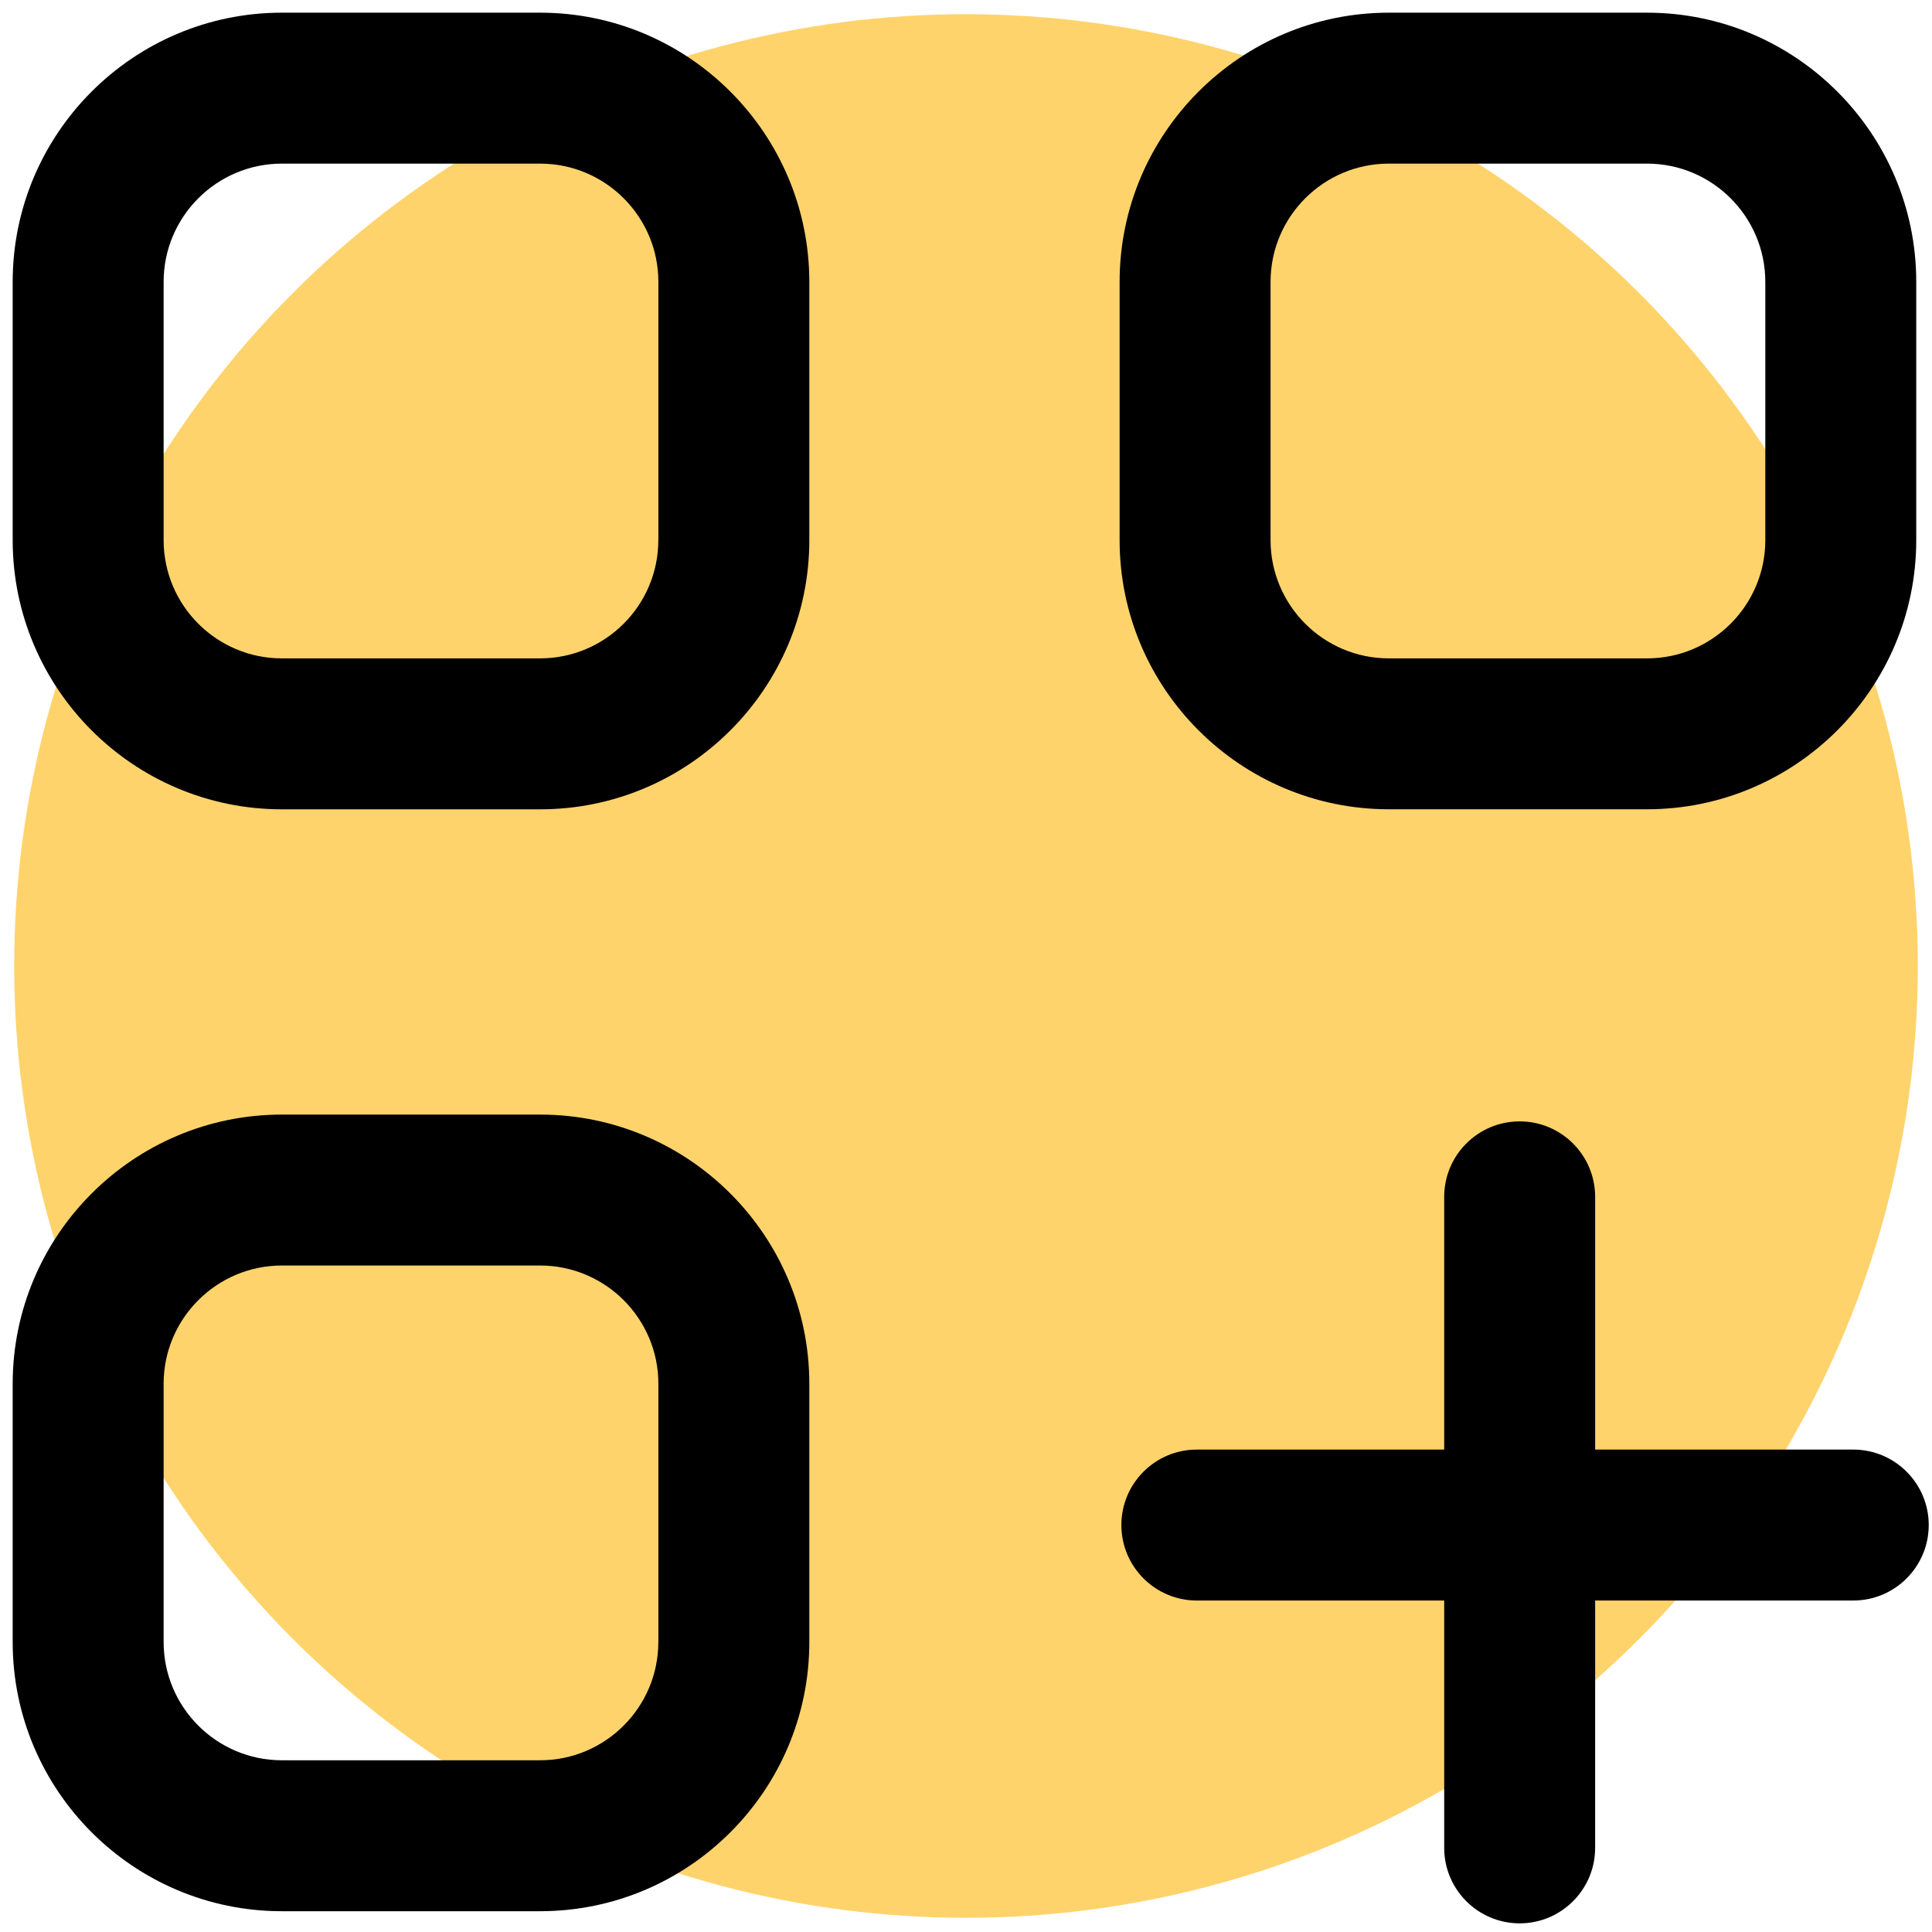 <svg xmlns="http://www.w3.org/2000/svg" xmlns:xlink="http://www.w3.org/1999/xlink" id="Layer_1" x="0px" y="0px" viewBox="0 0 383.98 383.98" style="enable-background:new 0 0 383.98 383.98;" xml:space="preserve">
<style type="text/css">
	.st0{fill:#FFD36C;}
</style>
<g id="Layer_5">
	<circle class="st0" cx="191.99" cy="191.99" r="189.17"></circle>
</g>
<g id="Layer_3">
	<g>
		<path d="M107.35,2.52H56.02c-29.5,0-53.5,24-53.5,53.5v51.33c0,29.5,24,53.5,53.5,53.5h51.33c29.5,0,53.5-24,53.5-53.5V56.02    C160.84,26.52,136.84,2.52,107.35,2.52z M130.84,107.35c0,12.96-10.54,23.5-23.5,23.5H56.02c-12.96,0-23.5-10.54-23.5-23.5V56.02    c0-12.96,10.54-23.5,23.5-23.5h51.33c12.96,0,23.5,10.54,23.5,23.5v51.33H130.84z"></path>
		<path d="M107.35,221.52H56.02c-29.5,0-53.5,24-53.5,53.5v51.33c0,29.5,24,53.5,53.5,53.5h51.33c29.5,0,53.5-24,53.5-53.5v-51.33    C160.84,245.52,136.84,221.52,107.35,221.52z M130.84,326.35c0,12.96-10.54,23.5-23.5,23.5H56.02c-12.96,0-23.5-10.54-23.5-23.5    v-51.33c0-12.96,10.54-23.5,23.5-23.5h51.33c12.96,0,23.5,10.54,23.5,23.5v51.33H130.84z"></path>
		<path d="M276.02,160.84h51.33c29.5,0,53.5-24,53.5-53.5V56.02c0-29.5-24-53.5-53.5-53.5h-51.33c-29.5,0-53.5,24-53.5,53.5v51.33    C222.52,136.84,246.52,160.84,276.02,160.84z M252.52,56.02c0-12.96,10.54-23.5,23.5-23.5h51.33c12.96,0,23.5,10.54,23.5,23.5    v51.33c0,12.96-10.54,23.5-23.5,23.5h-51.33c-12.96,0-23.5-10.54-23.5-23.5L252.52,56.02L252.52,56.02z"></path>
		<path d="M368.33,288.1h-51.3v-50.23c0-8.28-6.72-15-15-15s-15,6.72-15,15v50.23h-49.16c-8.28,0-15,6.72-15,15s6.72,15,15,15h49.16    v49.16c0,8.28,6.72,15,15,15s15-6.72,15-15V318.1h51.3c8.28,0,15-6.72,15-15S376.61,288.1,368.33,288.1z"></path>
	</g>
</g>
</svg>